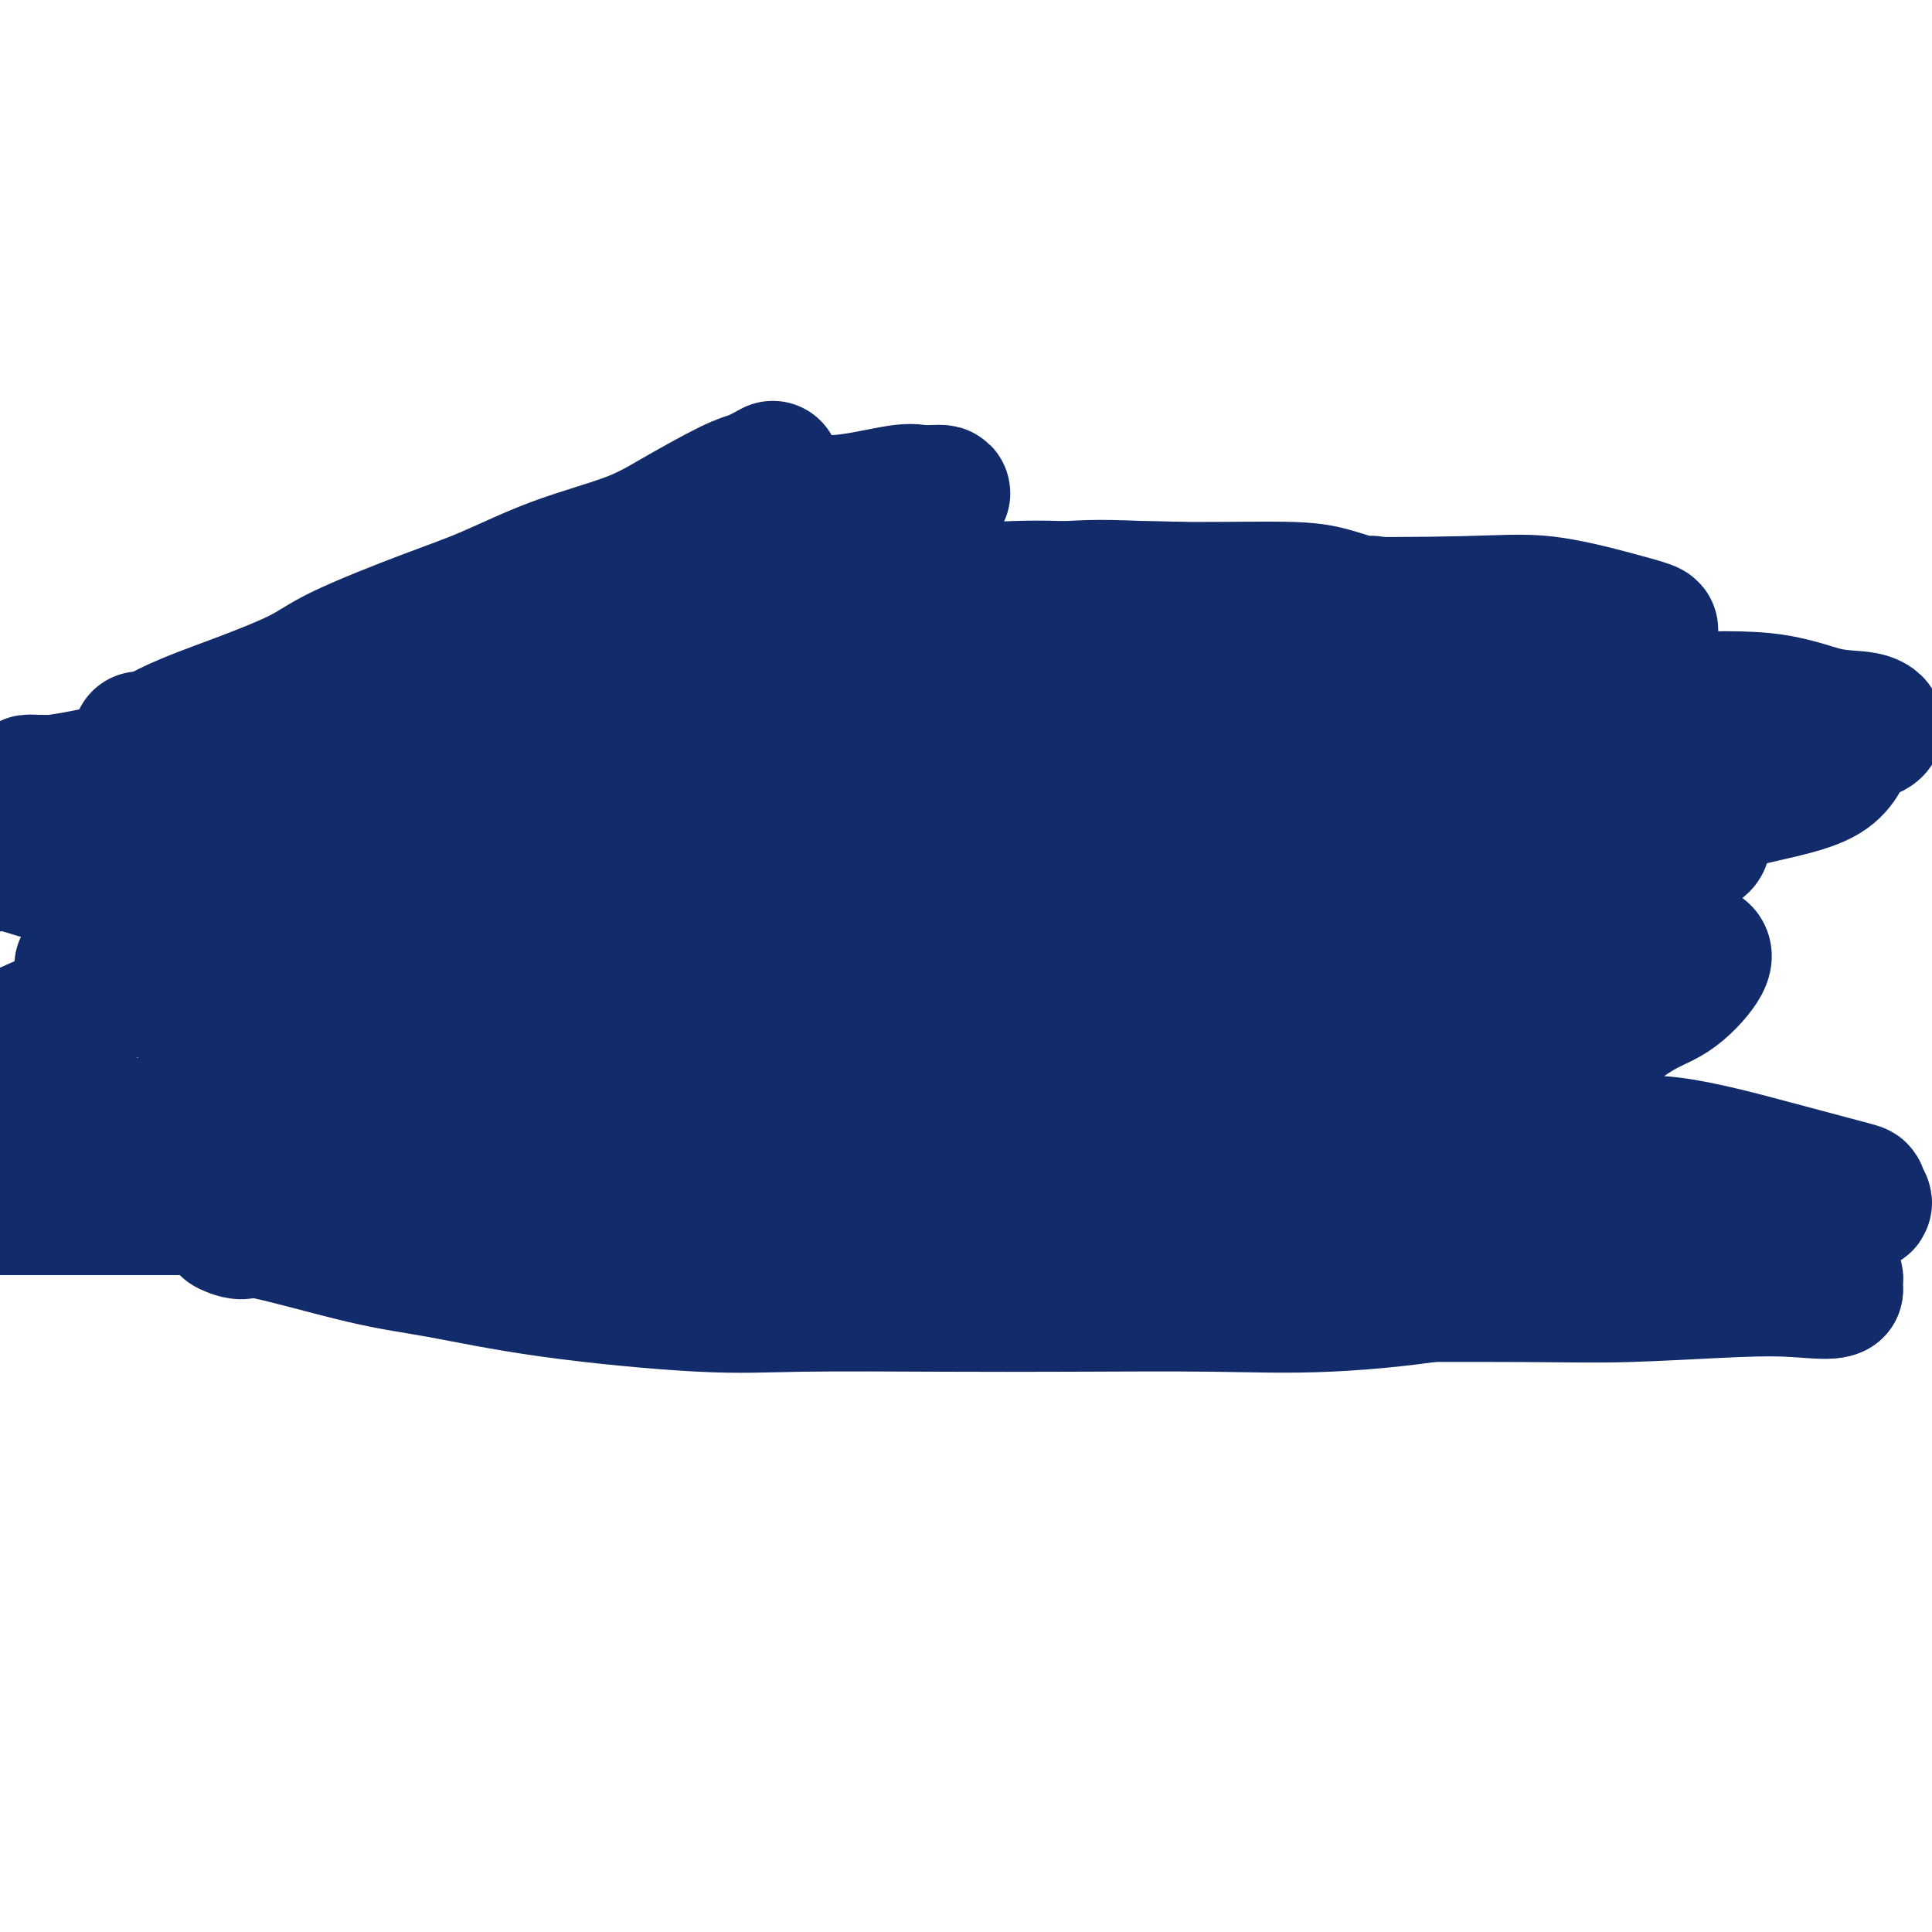 <svg viewBox='0 0 400 400' version='1.1' xmlns='http://www.w3.org/2000/svg' xmlns:xlink='http://www.w3.org/1999/xlink'><g fill='none' stroke='#122B6A' stroke-width='6' stroke-linecap='round' stroke-linejoin='round'><path d='M130,184c-0.788,-0.846 -1.576,-1.691 -2,-2c-0.424,-0.309 -0.482,-0.081 -1,0c-0.518,0.081 -1.494,0.014 -2,0c-0.506,-0.014 -0.543,0.025 -1,0c-0.457,-0.025 -1.334,-0.114 -2,0c-0.666,0.114 -1.119,0.429 -2,0c-0.881,-0.429 -2.189,-1.603 -3,-2c-0.811,-0.397 -1.124,-0.015 -2,0c-0.876,0.015 -2.313,-0.335 -3,-1c-0.687,-0.665 -0.623,-1.644 -1,-2c-0.377,-0.356 -1.195,-0.087 -2,0c-0.805,0.087 -1.596,-0.006 -2,0c-0.404,0.006 -0.422,0.111 -1,0c-0.578,-0.111 -1.716,-0.438 -2,0c-0.284,0.438 0.285,1.641 0,2c-0.285,0.359 -1.423,-0.128 -2,0c-0.577,0.128 -0.593,0.869 -1,1c-0.407,0.131 -1.204,-0.349 -2,0c-0.796,0.349 -1.591,1.528 -2,2c-0.409,0.472 -0.433,0.236 -1,0c-0.567,-0.236 -1.676,-0.471 -2,0c-0.324,0.471 0.137,1.648 0,2c-0.137,0.352 -0.872,-0.122 -1,0c-0.128,0.122 0.350,0.841 0,1c-0.350,0.159 -1.529,-0.240 -2,0c-0.471,0.240 -0.236,1.120 0,2'/><path d='M91,187c-2.740,1.434 -2.090,0.021 -2,0c0.090,-0.021 -0.380,1.352 -1,2c-0.620,0.648 -1.390,0.571 -2,1c-0.610,0.429 -1.060,1.362 -2,2c-0.940,0.638 -2.369,0.979 -3,1c-0.631,0.021 -0.465,-0.277 -1,0c-0.535,0.277 -1.773,1.131 -2,2c-0.227,0.869 0.555,1.755 0,2c-0.555,0.245 -2.448,-0.151 -3,0c-0.552,0.151 0.237,0.849 0,1c-0.237,0.151 -1.500,-0.245 -2,0c-0.500,0.245 -0.238,1.130 0,2c0.238,0.870 0.453,1.724 0,2c-0.453,0.276 -1.572,-0.026 -2,0c-0.428,0.026 -0.165,0.379 0,1c0.165,0.621 0.233,1.511 0,2c-0.233,0.489 -0.766,0.576 -1,1c-0.234,0.424 -0.167,1.183 0,2c0.167,0.817 0.435,1.690 0,2c-0.435,0.310 -1.573,0.055 -2,1c-0.427,0.945 -0.144,3.089 0,4c0.144,0.911 0.147,0.590 0,1c-0.147,0.410 -0.446,1.553 0,3c0.446,1.447 1.637,3.199 2,4c0.363,0.801 -0.101,0.651 0,1c0.101,0.349 0.767,1.197 1,2c0.233,0.803 0.032,1.562 0,2c-0.032,0.438 0.104,0.554 0,1c-0.104,0.446 -0.449,1.220 0,2c0.449,0.780 1.692,1.564 2,2c0.308,0.436 -0.318,0.524 0,1c0.318,0.476 1.581,1.341 2,2c0.419,0.659 -0.008,1.113 0,1c0.008,-0.113 0.449,-0.792 1,0c0.551,0.792 1.212,3.056 2,4c0.788,0.944 1.702,0.568 2,1c0.298,0.432 -0.020,1.671 0,2c0.020,0.329 0.376,-0.252 1,0c0.624,0.252 1.514,1.337 2,2c0.486,0.663 0.567,0.904 1,1c0.433,0.096 1.216,0.048 2,0'/><path d='M86,247c1.345,0.917 1.707,1.710 2,2c0.293,0.290 0.516,0.078 1,0c0.484,-0.078 1.228,-0.021 2,0c0.772,0.021 1.572,0.006 2,0c0.428,-0.006 0.484,-0.001 1,0c0.516,0.001 1.493,0.000 2,0c0.507,-0.000 0.546,-0.000 1,0c0.454,0.000 1.323,0.000 2,0c0.677,-0.000 1.160,0.000 2,0c0.840,-0.000 2.036,-0.000 3,0c0.964,0.000 1.697,0.000 2,0c0.303,-0.000 0.178,-0.001 1,0c0.822,0.001 2.592,0.002 4,0c1.408,-0.002 2.454,-0.008 3,0c0.546,0.008 0.591,0.030 1,0c0.409,-0.030 1.183,-0.112 2,0c0.817,0.112 1.678,0.418 2,0c0.322,-0.418 0.105,-1.560 0,-2c-0.105,-0.440 -0.097,-0.179 1,0c1.097,0.179 3.282,0.274 4,0c0.718,-0.274 -0.030,-0.918 0,-1c0.030,-0.082 0.839,0.397 1,0c0.161,-0.397 -0.327,-1.670 0,-2c0.327,-0.330 1.468,0.281 2,0c0.532,-0.281 0.453,-1.456 1,-2c0.547,-0.544 1.720,-0.457 2,-1c0.280,-0.543 -0.331,-1.716 0,-2c0.331,-0.284 1.605,0.321 2,0c0.395,-0.321 -0.090,-1.567 0,-2c0.090,-0.433 0.756,-0.054 1,0c0.244,0.054 0.066,-0.216 0,-1c-0.066,-0.784 -0.019,-2.081 0,-3c0.019,-0.919 0.009,-1.459 0,-2'/><path d='M133,231c1.846,-2.776 1.961,-1.716 2,-2c0.039,-0.284 0.003,-1.911 0,-3c-0.003,-1.089 0.027,-1.638 0,-2c-0.027,-0.362 -0.112,-0.535 0,-1c0.112,-0.465 0.422,-1.221 0,-2c-0.422,-0.779 -1.577,-1.580 -2,-2c-0.423,-0.420 -0.113,-0.457 0,-1c0.113,-0.543 0.030,-1.590 0,-2c-0.030,-0.410 -0.008,-0.183 0,-1c0.008,-0.817 0.002,-2.677 0,-4c-0.002,-1.323 0.000,-2.108 0,-3c-0.000,-0.892 -0.002,-1.889 0,-3c0.002,-1.111 0.009,-2.335 0,-3c-0.009,-0.665 -0.033,-0.771 0,-2c0.033,-1.229 0.121,-3.581 0,-5c-0.121,-1.419 -0.453,-1.904 0,-2c0.453,-0.096 1.692,0.196 2,0c0.308,-0.196 -0.316,-0.881 0,-1c0.316,-0.119 1.570,0.329 2,0c0.430,-0.329 0.035,-1.433 0,-2c-0.035,-0.567 0.290,-0.595 0,-1c-0.290,-0.405 -1.193,-1.186 -2,-2c-0.807,-0.814 -1.516,-1.661 -2,-2c-0.484,-0.339 -0.742,-0.169 -1,0'/><path d='M132,185c-1.109,-0.983 -1.380,-0.940 -2,-1c-0.620,-0.060 -1.589,-0.222 -2,0c-0.411,0.222 -0.265,0.829 -1,0c-0.735,-0.829 -2.353,-3.094 -3,-4c-0.647,-0.906 -0.324,-0.453 0,0'/><path d='M101,215c0.000,-0.622 0.000,-1.244 0,-2c0.000,-0.756 0.000,-1.644 0,-2c-0.000,-0.356 0.000,-0.178 0,0'/><path d='M101,211c4.705,-4.370 9.410,-8.740 11,-11c1.590,-2.260 0.065,-2.410 0,-3c-0.065,-0.590 1.332,-1.620 2,-2c0.668,-0.380 0.608,-0.110 1,0c0.392,0.110 1.234,0.058 2,0c0.766,-0.058 1.454,-0.123 2,0c0.546,0.123 0.951,0.435 1,0c0.049,-0.435 -0.256,-1.617 0,-2c0.256,-0.383 1.073,0.033 2,0c0.927,-0.033 1.963,-0.517 3,-1'/><path d='M125,192c2.155,-0.345 2.042,0.292 2,0c-0.042,-0.292 -0.012,-1.512 0,-2c0.012,-0.488 0.006,-0.244 0,0'/><path d='M101,215c0.252,-0.004 0.504,-0.008 1,0c0.496,0.008 1.236,0.029 2,0c0.764,-0.029 1.552,-0.107 2,0c0.448,0.107 0.557,0.400 1,1c0.443,0.600 1.219,1.508 2,2c0.781,0.492 1.567,0.568 2,1c0.433,0.432 0.514,1.219 1,2c0.486,0.781 1.377,1.557 2,2c0.623,0.443 0.978,0.555 1,1c0.022,0.445 -0.290,1.223 0,2c0.290,0.777 1.182,1.553 2,2c0.818,0.447 1.564,0.566 2,1c0.436,0.434 0.563,1.182 1,2c0.437,0.818 1.183,1.707 2,2c0.817,0.293 1.706,-0.009 2,0c0.294,0.009 -0.008,0.328 0,1c0.008,0.672 0.325,1.697 1,2c0.675,0.303 1.707,-0.115 2,0c0.293,0.115 -0.152,0.762 0,1c0.152,0.238 0.901,0.068 1,0c0.099,-0.068 -0.450,-0.034 -1,0'/><path d='M127,237c3.095,3.143 0.833,0.500 0,-1c-0.833,-1.500 -0.238,-1.857 0,-2c0.238,-0.143 0.119,-0.071 0,0'/><path d='M102,208c0.845,0.778 1.691,1.555 2,2c0.309,0.445 0.083,0.557 0,1c-0.083,0.443 -0.022,1.217 0,2c0.022,0.783 0.006,1.574 0,2c-0.006,0.426 -0.002,0.488 0,1c0.002,0.512 0.000,1.473 0,2c-0.000,0.527 -0.000,0.620 0,1c0.000,0.380 0.000,1.046 0,2c-0.000,0.954 -0.002,2.196 0,3c0.002,0.804 0.006,1.170 0,2c-0.006,0.830 -0.021,2.124 0,3c0.021,0.876 0.078,1.335 0,2c-0.078,0.665 -0.291,1.536 0,2c0.291,0.464 1.088,0.522 0,1c-1.088,0.478 -4.059,1.376 -5,2c-0.941,0.624 0.147,0.975 0,1c-0.147,0.025 -1.529,-0.276 -2,0c-0.471,0.276 -0.029,1.130 0,2c0.029,0.870 -0.354,1.756 -1,2c-0.646,0.244 -1.554,-0.152 -2,0c-0.446,0.152 -0.431,0.854 -1,1c-0.569,0.146 -1.724,-0.262 -2,0c-0.276,0.262 0.327,1.195 0,2c-0.327,0.805 -1.582,1.484 -2,2c-0.418,0.516 0.003,0.870 0,1c-0.003,0.130 -0.429,0.037 -1,0c-0.571,-0.037 -1.285,-0.019 -2,0'/><path d='M86,247c-3.238,2.060 -2.333,0.208 -2,-1c0.333,-1.208 0.095,-1.774 0,-2c-0.095,-0.226 -0.048,-0.113 0,0'/><path d='M99,213c-1.325,-0.225 -2.650,-0.451 -3,0c-0.350,0.451 0.276,1.578 0,2c-0.276,0.422 -1.455,0.137 -2,0c-0.545,-0.137 -0.458,-0.128 -1,0c-0.542,0.128 -1.715,0.374 -2,1c-0.285,0.626 0.318,1.632 0,2c-0.318,0.368 -1.556,0.099 -2,0c-0.444,-0.099 -0.093,-0.026 -1,0c-0.907,0.026 -3.072,0.007 -4,0c-0.928,-0.007 -0.620,-0.002 -1,0c-0.380,0.002 -1.449,0.001 -2,0c-0.551,-0.001 -0.584,-0.000 -1,0c-0.416,0.000 -1.215,0.000 -2,0c-0.785,-0.000 -1.556,-0.000 -2,0c-0.444,0.000 -0.562,0.000 -1,0c-0.438,-0.000 -1.195,-0.000 -2,0c-0.805,0.000 -1.659,0.000 -2,0c-0.341,-0.000 -0.171,-0.000 0,0'/><path d='M102,223c-0.201,-0.634 -0.401,-1.268 -1,-2c-0.599,-0.732 -1.595,-1.561 -2,-2c-0.405,-0.439 -0.218,-0.486 0,-1c0.218,-0.514 0.466,-1.495 0,-2c-0.466,-0.505 -1.648,-0.536 -2,-1c-0.352,-0.464 0.126,-1.363 0,-2c-0.126,-0.637 -0.855,-1.012 -1,-2c-0.145,-0.988 0.293,-2.590 0,-3c-0.293,-0.410 -1.318,0.371 -2,0c-0.682,-0.371 -1.020,-1.895 -1,-3c0.020,-1.105 0.398,-1.792 0,-2c-0.398,-0.208 -1.571,0.062 -2,0c-0.429,-0.062 -0.113,-0.455 0,-1c0.113,-0.545 0.023,-1.240 0,-2c-0.023,-0.760 0.022,-1.583 0,-2c-0.022,-0.417 -0.111,-0.427 0,-1c0.111,-0.573 0.421,-1.710 0,-2c-0.421,-0.290 -1.575,0.268 -2,0c-0.425,-0.268 -0.121,-1.362 0,-2c0.121,-0.638 0.061,-0.819 0,-1'/><path d='M89,192c-1.526,-4.675 1.158,-0.861 2,0c0.842,0.861 -0.158,-1.230 0,-2c0.158,-0.770 1.474,-0.220 2,0c0.526,0.220 0.263,0.110 0,0'/><path d='M269,182c-0.771,0.000 -1.543,0.000 -2,0c-0.457,-0.000 -0.600,-0.000 -1,0c-0.400,0.000 -1.055,0.000 -2,0c-0.945,-0.000 -2.178,-0.000 -3,0c-0.822,0.000 -1.232,0.001 -2,0c-0.768,-0.001 -1.893,-0.002 -3,0c-1.107,0.002 -2.197,0.008 -3,0c-0.803,-0.008 -1.318,-0.030 -2,0c-0.682,0.030 -1.532,0.112 -2,0c-0.468,-0.112 -0.554,-0.418 -1,0c-0.446,0.418 -1.252,1.560 -2,2c-0.748,0.440 -1.438,0.177 -2,0c-0.562,-0.177 -0.996,-0.267 -1,0c-0.004,0.267 0.421,0.891 0,1c-0.421,0.109 -1.689,-0.298 -2,0c-0.311,0.298 0.335,1.301 0,2c-0.335,0.699 -1.651,1.092 -3,2c-1.349,0.908 -2.732,2.329 -3,3c-0.268,0.671 0.579,0.592 0,1c-0.579,0.408 -2.584,1.304 -4,2c-1.416,0.696 -2.243,1.194 -3,2c-0.757,0.806 -1.443,1.920 -2,3c-0.557,1.080 -0.987,2.124 -1,3c-0.013,0.876 0.389,1.582 0,2c-0.389,0.418 -1.568,0.546 -2,1c-0.432,0.454 -0.116,1.232 0,2c0.116,0.768 0.031,1.525 0,2c-0.031,0.475 -0.008,0.666 0,1c0.008,0.334 0.002,0.810 0,2c-0.002,1.190 -0.001,3.095 0,5'/><path d='M223,218c-0.004,2.932 1.485,1.262 2,1c0.515,-0.262 0.055,0.885 0,2c-0.055,1.115 0.296,2.199 1,3c0.704,0.801 1.760,1.318 2,2c0.240,0.682 -0.336,1.530 0,2c0.336,0.470 1.586,0.564 2,1c0.414,0.436 -0.006,1.215 0,2c0.006,0.785 0.438,1.575 1,2c0.562,0.425 1.254,0.485 2,1c0.746,0.515 1.547,1.485 2,2c0.453,0.515 0.560,0.575 1,1c0.440,0.425 1.214,1.214 2,2c0.786,0.786 1.584,1.567 2,2c0.416,0.433 0.452,0.517 1,1c0.548,0.483 1.609,1.363 2,2c0.391,0.637 0.110,1.030 1,2c0.890,0.970 2.949,2.517 4,3c1.051,0.483 1.092,-0.097 1,0c-0.092,0.097 -0.318,0.871 0,1c0.318,0.129 1.181,-0.386 2,0c0.819,0.386 1.593,1.672 2,2c0.407,0.328 0.445,-0.303 1,0c0.555,0.303 1.625,1.539 2,2c0.375,0.461 0.053,0.148 1,0c0.947,-0.148 3.162,-0.131 4,0c0.838,0.131 0.297,0.375 1,1c0.703,0.625 2.649,1.632 4,2c1.351,0.368 2.107,0.099 3,0c0.893,-0.099 1.922,-0.026 3,0c1.078,0.026 2.205,0.007 3,0c0.795,-0.007 1.256,-0.002 2,0c0.744,0.002 1.770,0.001 3,0c1.230,-0.001 2.665,-0.001 4,0c1.335,0.001 2.569,0.002 3,0c0.431,-0.002 0.059,-0.008 1,0c0.941,0.008 3.197,0.032 4,0c0.803,-0.032 0.154,-0.118 1,0c0.846,0.118 3.187,0.440 4,0c0.813,-0.440 0.098,-1.643 0,-2c-0.098,-0.357 0.422,0.130 1,0c0.578,-0.130 1.212,-0.879 2,-1c0.788,-0.121 1.728,0.385 2,0c0.272,-0.385 -0.123,-1.660 0,-2c0.123,-0.340 0.764,0.255 1,0c0.236,-0.255 0.067,-1.358 0,-2c-0.067,-0.642 -0.034,-0.821 0,-1'/><path d='M303,249c0.807,-1.654 -0.176,-1.788 0,-2c0.176,-0.212 1.511,-0.502 2,-1c0.489,-0.498 0.131,-1.204 0,-2c-0.131,-0.796 -0.035,-1.683 0,-2c0.035,-0.317 0.009,-0.066 0,-1c-0.009,-0.934 -0.003,-3.055 0,-4c0.003,-0.945 0.001,-0.714 0,-1c-0.001,-0.286 -0.000,-1.089 0,-2c0.000,-0.911 0.000,-1.929 0,-3c-0.000,-1.071 0.000,-2.197 0,-3c-0.000,-0.803 -0.001,-1.285 0,-2c0.001,-0.715 0.002,-1.663 0,-2c-0.002,-0.337 -0.008,-0.065 0,-1c0.008,-0.935 0.030,-3.079 0,-4c-0.030,-0.921 -0.114,-0.621 0,-1c0.114,-0.379 0.424,-1.438 0,-2c-0.424,-0.562 -1.581,-0.627 -2,-1c-0.419,-0.373 -0.098,-1.054 0,-2c0.098,-0.946 -0.027,-2.155 0,-3c0.027,-0.845 0.205,-1.325 0,-2c-0.205,-0.675 -0.795,-1.546 -1,-2c-0.205,-0.454 -0.027,-0.493 0,-1c0.027,-0.507 -0.098,-1.483 0,-2c0.098,-0.517 0.420,-0.575 0,-1c-0.420,-0.425 -1.583,-1.217 -2,-2c-0.417,-0.783 -0.088,-1.557 0,-2c0.088,-0.443 -0.066,-0.557 0,-1c0.066,-0.443 0.352,-1.217 0,-2c-0.352,-0.783 -1.341,-1.574 -2,-2c-0.659,-0.426 -0.988,-0.485 -1,-1c-0.012,-0.515 0.292,-1.485 0,-2c-0.292,-0.515 -1.182,-0.574 -2,-1c-0.818,-0.426 -1.566,-1.217 -2,-2c-0.434,-0.783 -0.554,-1.557 -1,-2c-0.446,-0.443 -1.218,-0.555 -2,-1c-0.782,-0.445 -1.574,-1.222 -2,-2c-0.426,-0.778 -0.485,-1.558 -1,-2c-0.515,-0.442 -1.487,-0.547 -2,-1c-0.513,-0.453 -0.567,-1.253 -1,-2c-0.433,-0.747 -1.246,-1.440 -2,-2c-0.754,-0.560 -1.448,-0.987 -2,-1c-0.552,-0.013 -0.962,0.388 -1,0c-0.038,-0.388 0.298,-1.566 0,-2c-0.298,-0.434 -1.228,-0.124 -2,0c-0.772,0.124 -1.386,0.062 -2,0'/><path d='M275,172c-3.518,-2.782 -1.312,-0.738 -1,0c0.312,0.738 -1.271,0.169 -2,0c-0.729,-0.169 -0.605,0.064 -1,0c-0.395,-0.064 -1.309,-0.423 -2,0c-0.691,0.423 -1.157,1.628 -2,2c-0.843,0.372 -2.061,-0.089 -3,0c-0.939,0.089 -1.598,0.728 -2,1c-0.402,0.272 -0.546,0.176 -1,0c-0.454,-0.176 -1.218,-0.433 -2,0c-0.782,0.433 -1.581,1.556 -2,2c-0.419,0.444 -0.456,0.208 -1,0c-0.544,-0.208 -1.594,-0.387 -2,0c-0.406,0.387 -0.170,1.341 0,2c0.170,0.659 0.272,1.021 0,1c-0.272,-0.021 -0.918,-0.427 -1,0c-0.082,0.427 0.398,1.687 0,2c-0.398,0.313 -1.676,-0.322 -2,0c-0.324,0.322 0.305,1.602 0,2c-0.305,0.398 -1.544,-0.085 -2,0c-0.456,0.085 -0.130,0.739 0,1c0.130,0.261 0.065,0.131 0,0'/><path d='M264,208c1.072,-0.208 2.143,-0.417 2,0c-0.143,0.417 -1.501,1.458 -2,2c-0.499,0.542 -0.140,0.584 0,1c0.140,0.416 0.062,1.207 0,2c-0.062,0.793 -0.107,1.588 0,2c0.107,0.412 0.368,0.442 0,1c-0.368,0.558 -1.365,1.645 -2,2c-0.635,0.355 -0.910,-0.022 -1,0c-0.090,0.022 0.004,0.442 0,1c-0.004,0.558 -0.106,1.253 0,2c0.106,0.747 0.420,1.547 0,2c-0.420,0.453 -1.575,0.558 -2,1c-0.425,0.442 -0.122,1.222 0,2c0.122,0.778 0.061,1.555 0,2c-0.061,0.445 -0.123,0.558 0,1c0.123,0.442 0.433,1.214 0,2c-0.433,0.786 -1.607,1.588 -2,2c-0.393,0.412 -0.006,0.435 0,1c0.006,0.565 -0.370,1.674 -1,2c-0.630,0.326 -1.513,-0.129 -2,0c-0.487,0.129 -0.577,0.844 -1,1c-0.423,0.156 -1.178,-0.246 -2,0c-0.822,0.246 -1.709,1.141 -2,2c-0.291,0.859 0.015,1.684 0,2c-0.015,0.316 -0.350,0.124 -1,0c-0.650,-0.124 -1.614,-0.178 -2,0c-0.386,0.178 -0.193,0.589 0,1'/><path d='M246,242c-1.619,1.852 0.834,0.981 2,0c1.166,-0.981 1.045,-2.072 1,-3c-0.045,-0.928 -0.013,-1.694 0,-2c0.013,-0.306 0.006,-0.153 0,0'/><path d='M264,210c0.738,-0.067 1.476,-0.135 2,0c0.524,0.135 0.833,0.472 1,1c0.167,0.528 0.193,1.247 0,2c-0.193,0.753 -0.606,1.540 0,2c0.606,0.460 2.229,0.595 2,1c-0.229,0.405 -2.310,1.081 -2,2c0.310,0.919 3.011,2.079 4,3c0.989,0.921 0.264,1.601 0,2c-0.264,0.399 -0.069,0.517 0,1c0.069,0.483 0.012,1.332 0,2c-0.012,0.668 0.020,1.155 0,2c-0.020,0.845 -0.092,2.046 0,3c0.092,0.954 0.349,1.660 1,2c0.651,0.340 1.697,0.314 2,1c0.303,0.686 -0.136,2.084 0,3c0.136,0.916 0.845,1.349 1,2c0.155,0.651 -0.246,1.521 0,2c0.246,0.479 1.140,0.566 2,1c0.860,0.434 1.686,1.215 2,2c0.314,0.785 0.116,1.575 0,2c-0.116,0.425 -0.148,0.486 0,1c0.148,0.514 0.478,1.482 1,2c0.522,0.518 1.238,0.587 2,1c0.762,0.413 1.571,1.169 2,2c0.429,0.831 0.480,1.736 1,2c0.520,0.264 1.511,-0.115 2,0c0.489,0.115 0.478,0.723 1,1c0.522,0.277 1.578,0.222 2,0c0.422,-0.222 0.211,-0.611 0,-1'/><path d='M290,254c2.434,1.675 1.020,-0.638 0,-2c-1.020,-1.362 -1.647,-1.774 -2,-2c-0.353,-0.226 -0.432,-0.268 -1,-1c-0.568,-0.732 -1.627,-2.155 -2,-3c-0.373,-0.845 -0.062,-1.112 -1,-2c-0.938,-0.888 -3.125,-2.397 -4,-3c-0.875,-0.603 -0.437,-0.302 0,0'/><path d='M272,206c0.715,0.637 1.429,1.275 2,2c0.571,0.725 0.997,1.539 1,2c0.003,0.461 -0.417,0.571 0,1c0.417,0.429 1.672,1.178 2,2c0.328,0.822 -0.271,1.718 0,2c0.271,0.282 1.414,-0.051 2,0c0.586,0.051 0.617,0.485 1,1c0.383,0.515 1.118,1.112 2,2c0.882,0.888 1.913,2.066 3,3c1.087,0.934 2.232,1.623 3,2c0.768,0.377 1.161,0.441 2,1c0.839,0.559 2.125,1.614 3,2c0.875,0.386 1.338,0.103 2,0c0.662,-0.103 1.524,-0.026 2,0c0.476,0.026 0.566,-0.001 1,0c0.434,0.001 1.213,0.029 2,0c0.787,-0.029 1.583,-0.114 2,0c0.417,0.114 0.455,0.428 1,0c0.545,-0.428 1.597,-1.597 2,-2c0.403,-0.403 0.158,-0.039 0,-1c-0.158,-0.961 -0.229,-3.246 0,-4c0.229,-0.754 0.758,0.022 1,0c0.242,-0.022 0.197,-0.843 0,-1c-0.197,-0.157 -0.548,0.350 -1,0c-0.452,-0.350 -1.006,-1.556 -2,-2c-0.994,-0.444 -2.427,-0.127 -3,0c-0.573,0.127 -0.287,0.063 0,0'/><path d='M269,206c0.859,0.074 1.717,0.148 2,0c0.283,-0.148 -0.011,-0.519 0,-1c0.011,-0.481 0.327,-1.072 1,-2c0.673,-0.928 1.705,-2.193 2,-3c0.295,-0.807 -0.145,-1.154 0,-2c0.145,-0.846 0.876,-2.189 1,-3c0.124,-0.811 -0.359,-1.089 0,-2c0.359,-0.911 1.561,-2.454 2,-3c0.439,-0.546 0.116,-0.094 0,-1c-0.116,-0.906 -0.023,-3.170 0,-4c0.023,-0.830 -0.022,-0.228 0,-1c0.022,-0.772 0.111,-2.920 0,-4c-0.111,-1.080 -0.422,-1.093 0,-1c0.422,0.093 1.577,0.293 2,0c0.423,-0.293 0.114,-1.079 0,-2c-0.114,-0.921 -0.033,-1.977 0,-2c0.033,-0.023 0.016,0.989 0,2'/><path d='M279,177c0.333,-2.911 -1.333,1.311 -2,3c-0.667,1.689 -0.333,0.844 0,0'/><path d='M266,205c-0.714,-0.038 -1.428,-0.076 -2,0c-0.572,0.076 -1.003,0.268 -2,0c-0.997,-0.268 -2.561,-0.994 -3,-2c-0.439,-1.006 0.248,-2.291 0,-3c-0.248,-0.709 -1.431,-0.840 -2,-2c-0.569,-1.160 -0.523,-3.348 -1,-5c-0.477,-1.652 -1.475,-2.769 -2,-3c-0.525,-0.231 -0.577,0.422 -1,0c-0.423,-0.422 -1.219,-1.920 -2,-3c-0.781,-1.080 -1.549,-1.742 -2,-2c-0.451,-0.258 -0.585,-0.110 -1,0c-0.415,0.110 -1.112,0.184 -2,0c-0.888,-0.184 -1.968,-0.624 -2,0c-0.032,0.624 0.984,2.312 2,4'/><path d='M246,189c-0.911,0.844 -1.689,0.956 -2,1c-0.311,0.044 -0.156,0.022 0,0'/><path d='M267,213c0.074,-0.837 0.147,-1.674 0,-2c-0.147,-0.326 -0.516,-0.140 -1,0c-0.484,0.140 -1.083,0.234 -2,0c-0.917,-0.234 -2.150,-0.795 -3,-1c-0.850,-0.205 -1.315,-0.055 -2,0c-0.685,0.055 -1.589,0.015 -2,0c-0.411,-0.015 -0.331,-0.004 -1,0c-0.669,0.004 -2.089,0.001 -3,0c-0.911,-0.001 -1.314,-0.001 -2,0c-0.686,0.001 -1.655,0.004 -2,0c-0.345,-0.004 -0.066,-0.015 -1,0c-0.934,0.015 -3.081,0.054 -4,0c-0.919,-0.054 -0.609,-0.203 -1,0c-0.391,0.203 -1.484,0.759 -2,1c-0.516,0.241 -0.454,0.168 -1,0c-0.546,-0.168 -1.700,-0.430 -2,0c-0.300,0.430 0.254,1.551 0,2c-0.254,0.449 -1.316,0.224 -2,0c-0.684,-0.224 -0.992,-0.449 -1,0c-0.008,0.449 0.282,1.571 0,2c-0.282,0.429 -1.138,0.167 -2,0c-0.862,-0.167 -1.732,-0.237 -2,0c-0.268,0.237 0.066,0.782 0,1c-0.066,0.218 -0.533,0.109 -1,0'/><path d='M230,216c-2.514,0.957 -1.797,0.349 -2,0c-0.203,-0.349 -1.324,-0.440 -2,-1c-0.676,-0.560 -0.907,-1.589 -1,-2c-0.093,-0.411 -0.046,-0.206 0,0'/><path d='M132,184c1.811,-0.695 3.622,-1.389 5,-2c1.378,-0.611 2.322,-1.138 3,-2c0.678,-0.862 1.089,-2.058 2,-3c0.911,-0.942 2.320,-1.630 3,-2c0.680,-0.370 0.629,-0.423 1,-1c0.371,-0.577 1.163,-1.679 2,-2c0.837,-0.321 1.719,0.140 2,0c0.281,-0.140 -0.040,-0.881 0,-1c0.040,-0.119 0.440,0.384 1,0c0.560,-0.384 1.280,-1.656 2,-2c0.720,-0.344 1.439,0.240 2,0c0.561,-0.240 0.963,-1.302 1,-2c0.037,-0.698 -0.291,-1.031 0,-1c0.291,0.031 1.201,0.425 2,0c0.799,-0.425 1.488,-1.669 2,-2c0.512,-0.331 0.849,0.252 1,0c0.151,-0.252 0.118,-1.337 0,-2c-0.118,-0.663 -0.319,-0.904 0,-1c0.319,-0.096 1.160,-0.048 2,0'/><path d='M163,161c4.931,-3.558 1.758,-0.953 1,0c-0.758,0.953 0.900,0.255 2,0c1.100,-0.255 1.642,-0.068 2,0c0.358,0.068 0.532,0.018 1,0c0.468,-0.018 1.231,-0.005 2,0c0.769,0.005 1.545,0.001 2,0c0.455,-0.001 0.591,-0.000 1,0c0.409,0.000 1.091,0.000 2,0c0.909,-0.000 2.043,-0.000 3,0c0.957,0.000 1.735,0.000 2,0c0.265,-0.000 0.016,-0.000 1,0c0.984,0.000 3.200,0.000 4,0c0.800,-0.000 0.185,-0.000 1,0c0.815,0.000 3.061,0.000 4,0c0.939,-0.000 0.570,-0.000 1,0c0.430,0.000 1.658,0.000 3,0c1.342,-0.000 2.797,-0.000 4,0c1.203,0.000 2.153,0.000 3,0c0.847,-0.000 1.592,-0.000 2,0c0.408,0.000 0.480,0.000 1,0c0.520,-0.000 1.486,-0.000 2,0c0.514,0.000 0.574,0.000 1,0c0.426,-0.000 1.217,-0.000 2,0c0.783,0.000 1.557,0.000 2,0c0.443,-0.000 0.555,-0.001 1,0c0.445,0.001 1.222,0.004 2,0c0.778,-0.004 1.556,-0.015 2,0c0.444,0.015 0.556,0.057 1,0c0.444,-0.057 1.222,-0.211 2,0c0.778,0.211 1.556,0.788 2,1c0.444,0.212 0.556,0.061 1,0c0.444,-0.061 1.222,-0.030 2,0'/><path d='M225,162c9.718,0.638 3.014,1.732 1,2c-2.014,0.268 0.664,-0.290 2,0c1.336,0.290 1.330,1.427 2,2c0.670,0.573 2.015,0.583 3,1c0.985,0.417 1.608,1.243 2,2c0.392,0.757 0.552,1.445 1,2c0.448,0.555 1.185,0.978 2,1c0.815,0.022 1.709,-0.355 2,0c0.291,0.355 -0.019,1.442 0,2c0.019,0.558 0.368,0.586 1,1c0.632,0.414 1.549,1.214 2,2c0.451,0.786 0.437,1.557 1,2c0.563,0.443 1.704,0.557 2,1c0.296,0.443 -0.252,1.213 0,2c0.252,0.787 1.305,1.590 2,2c0.695,0.410 1.033,0.425 1,1c-0.033,0.575 -0.437,1.709 0,2c0.437,0.291 1.714,-0.262 2,0c0.286,0.262 -0.418,1.338 0,2c0.418,0.662 1.959,0.909 2,1c0.041,0.091 -1.417,0.026 -2,0c-0.583,-0.026 -0.292,-0.013 0,0'/><path d='M163,161c-0.750,0.000 -1.500,0.000 -2,0c-0.500,0.000 -0.750,0.000 -1,0'/><path d='M160,161c-0.824,-0.021 -1.385,-0.073 -2,0c-0.615,0.073 -1.283,0.271 -2,0c-0.717,-0.271 -1.482,-1.010 -3,-2c-1.518,-0.990 -3.787,-2.232 -5,-3c-1.213,-0.768 -1.368,-1.064 -2,-2c-0.632,-0.936 -1.741,-2.512 -3,-3c-1.259,-0.488 -2.669,0.112 -3,0c-0.331,-0.112 0.419,-0.937 0,-2c-0.419,-1.063 -2.005,-2.364 -3,-3c-0.995,-0.636 -1.399,-0.607 -2,-1c-0.601,-0.393 -1.399,-1.209 -2,-2c-0.601,-0.791 -1.005,-1.557 -1,-2c0.005,-0.443 0.418,-0.562 0,-1c-0.418,-0.438 -1.667,-1.195 -2,-2c-0.333,-0.805 0.251,-1.659 0,-2c-0.251,-0.341 -1.337,-0.169 -2,-1c-0.663,-0.831 -0.904,-2.666 -1,-2c-0.096,0.666 -0.048,3.833 0,7'/><path d='M127,140c-0.155,1.301 -0.041,2.053 0,3c0.041,0.947 0.011,2.089 0,3c-0.011,0.911 -0.003,1.591 0,2c0.003,0.409 0.001,0.546 0,1c-0.001,0.454 -0.000,1.225 0,2c0.000,0.775 0.000,1.555 0,2c-0.000,0.445 -0.000,0.557 0,1c0.000,0.443 0.000,1.217 0,2c-0.000,0.783 -0.000,1.574 0,2c0.000,0.426 0.000,0.485 0,1c-0.000,0.515 -0.000,1.485 0,2c0.000,0.515 0.000,0.574 0,1c-0.000,0.426 -0.000,1.220 0,2c0.000,0.780 0.000,1.547 0,2c-0.000,0.453 -0.000,0.593 0,1c0.000,0.407 0.000,1.081 0,2c-0.000,0.919 -0.000,2.083 0,3c0.000,0.917 0.000,1.585 0,2c-0.000,0.415 -0.000,0.575 0,1c0.000,0.425 0.000,1.114 0,2c-0.000,0.886 -0.000,1.967 0,2c0.000,0.033 0.000,-0.984 0,-2'/><path d='M127,177c0.000,6.167 0.000,3.083 0,0'/><path d='M125,130c0.776,0.000 1.553,0.000 2,0c0.447,-0.000 0.565,-0.001 1,0c0.435,0.001 1.187,0.002 2,0c0.813,-0.002 1.687,-0.009 2,0c0.313,0.009 0.065,0.034 1,0c0.935,-0.034 3.053,-0.125 4,0c0.947,0.125 0.723,0.467 1,0c0.277,-0.467 1.054,-1.744 2,-2c0.946,-0.256 2.063,0.508 3,0c0.937,-0.508 1.696,-2.288 3,-3c1.304,-0.712 3.152,-0.356 5,0'/><path d='M151,125c4.346,-1.166 2.210,-1.580 2,-2c-0.210,-0.420 1.504,-0.844 3,-1c1.496,-0.156 2.772,-0.042 4,0c1.228,0.042 2.409,0.013 3,0c0.591,-0.013 0.594,-0.011 1,0c0.406,0.011 1.215,0.031 2,0c0.785,-0.031 1.546,-0.113 2,0c0.454,0.113 0.600,0.423 1,0c0.400,-0.423 1.053,-1.577 2,-2c0.947,-0.423 2.189,-0.113 3,0c0.811,0.113 1.190,0.030 2,0c0.810,-0.030 2.052,-0.008 3,0c0.948,0.008 1.601,0.002 2,0c0.399,-0.002 0.543,0.000 1,0c0.457,-0.000 1.226,-0.002 2,0c0.774,0.002 1.553,0.008 2,0c0.447,-0.008 0.560,-0.030 1,0c0.440,0.030 1.205,0.114 2,0c0.795,-0.114 1.620,-0.424 2,0c0.380,0.424 0.315,1.581 1,2c0.685,0.419 2.122,0.099 3,0c0.878,-0.099 1.199,0.024 2,0c0.801,-0.024 2.084,-0.195 3,0c0.916,0.195 1.467,0.756 2,1c0.533,0.244 1.050,0.170 2,0c0.950,-0.170 2.334,-0.437 3,0c0.666,0.437 0.615,1.579 1,2c0.385,0.421 1.206,0.120 2,0c0.794,-0.120 1.560,-0.060 2,0c0.440,0.060 0.554,0.121 1,0c0.446,-0.121 1.223,-0.425 2,0c0.777,0.425 1.555,1.578 2,2c0.445,0.422 0.556,0.113 1,0c0.444,-0.113 1.222,-0.030 2,0c0.778,0.030 1.556,0.008 2,0c0.444,-0.008 0.556,-0.002 1,0c0.444,0.002 1.222,0.001 2,0'/><path d='M225,127c5.704,1.022 1.965,0.078 1,0c-0.965,-0.078 0.845,0.711 2,1c1.155,0.289 1.656,0.077 2,0c0.344,-0.077 0.530,-0.021 1,0c0.470,0.021 1.223,0.006 2,0c0.777,-0.006 1.580,-0.001 2,0c0.420,0.001 0.459,0.000 1,0c0.541,-0.000 1.583,-0.000 2,0c0.417,0.000 0.208,0.000 0,0'/></g>
<g fill='none' stroke='#122B6A' stroke-width='28' stroke-linecap='round' stroke-linejoin='round'><path d='M160,97c-1.403,0.768 -2.805,1.536 -4,2c-1.195,0.464 -2.181,0.623 -5,2c-2.819,1.377 -7.471,3.972 -11,6c-3.529,2.028 -5.934,3.490 -10,5c-4.066,1.510 -9.791,3.066 -15,5c-5.209,1.934 -9.900,4.244 -14,6c-4.100,1.756 -7.609,2.959 -13,5c-5.391,2.041 -12.665,4.920 -17,7c-4.335,2.080 -5.731,3.360 -9,5c-3.269,1.640 -8.412,3.641 -12,5c-3.588,1.359 -5.622,2.077 -8,3c-2.378,0.923 -5.099,2.050 -7,3c-1.901,0.950 -2.983,1.721 -4,2c-1.017,0.279 -1.969,0.064 -2,0c-0.031,-0.064 0.860,0.023 2,0c1.140,-0.023 2.530,-0.157 6,0c3.470,0.157 9.019,0.603 13,0c3.981,-0.603 6.393,-2.255 10,-4c3.607,-1.745 8.407,-3.582 15,-6c6.593,-2.418 14.978,-5.416 21,-8c6.022,-2.584 9.682,-4.753 16,-8c6.318,-3.247 15.296,-7.571 21,-10c5.704,-2.429 8.134,-2.962 13,-5c4.866,-2.038 12.167,-5.580 17,-7c4.833,-1.420 7.198,-0.717 11,-1c3.802,-0.283 9.042,-1.551 12,-2c2.958,-0.449 3.635,-0.080 5,0c1.365,0.080 3.418,-0.128 4,0c0.582,0.128 -0.305,0.591 -3,2c-2.695,1.409 -7.196,3.762 -10,6c-2.804,2.238 -3.910,4.360 -8,7c-4.090,2.640 -11.165,5.799 -16,8c-4.835,2.201 -7.430,3.446 -13,6c-5.570,2.554 -14.115,6.418 -20,9c-5.885,2.582 -9.110,3.880 -14,5c-4.890,1.120 -11.445,2.060 -18,3'/><path d='M93,148c-4.929,0.572 -8.251,0.502 -12,1c-3.749,0.498 -7.924,1.564 -10,2c-2.076,0.436 -2.054,0.243 -1,0c1.054,-0.243 3.140,-0.537 5,0c1.860,0.537 3.495,1.903 8,2c4.505,0.097 11.880,-1.076 18,-2c6.120,-0.924 10.985,-1.599 18,-3c7.015,-1.401 16.181,-3.527 24,-5c7.819,-1.473 14.290,-2.294 23,-3c8.710,-0.706 19.660,-1.299 28,-2c8.340,-0.701 14.071,-1.510 21,-3c6.929,-1.490 15.055,-3.659 21,-5c5.945,-1.341 9.707,-1.853 13,-2c3.293,-0.147 6.116,0.070 8,0c1.884,-0.070 2.827,-0.429 2,0c-0.827,0.429 -3.426,1.646 -6,3c-2.574,1.354 -5.123,2.845 -10,5c-4.877,2.155 -12.082,4.975 -18,7c-5.918,2.025 -10.548,3.257 -18,6c-7.452,2.743 -17.727,6.998 -25,9c-7.273,2.002 -11.545,1.750 -19,3c-7.455,1.250 -18.092,4.002 -25,5c-6.908,0.998 -10.087,0.244 -16,1c-5.913,0.756 -14.561,3.024 -20,4c-5.439,0.976 -7.669,0.662 -11,1c-3.331,0.338 -7.763,1.330 -10,2c-2.237,0.670 -2.279,1.018 -3,1c-0.721,-0.018 -2.123,-0.401 -2,0c0.123,0.401 1.770,1.588 5,0c3.230,-1.588 8.043,-5.950 13,-9c4.957,-3.050 10.057,-4.786 15,-8c4.943,-3.214 9.728,-7.904 18,-13c8.272,-5.096 20.031,-10.596 28,-14c7.969,-3.404 12.149,-4.712 21,-6c8.851,-1.288 22.375,-2.555 31,-3c8.625,-0.445 12.353,-0.068 18,0c5.647,0.068 13.213,-0.174 18,0c4.787,0.174 6.796,0.764 8,1c1.204,0.236 1.602,0.118 2,0'/><path d='M253,123c7.215,0.512 2.252,1.293 0,2c-2.252,0.707 -1.792,1.342 -4,3c-2.208,1.658 -7.083,4.339 -11,7c-3.917,2.661 -6.875,5.300 -13,8c-6.125,2.700 -15.417,5.460 -23,8c-7.583,2.540 -13.459,4.858 -20,7c-6.541,2.142 -13.748,4.106 -22,6c-8.252,1.894 -17.548,3.716 -25,5c-7.452,1.284 -13.061,2.029 -20,3c-6.939,0.971 -15.209,2.169 -21,3c-5.791,0.831 -9.103,1.295 -13,2c-3.897,0.705 -8.379,1.652 -11,2c-2.621,0.348 -3.380,0.099 -4,0c-0.620,-0.099 -1.102,-0.046 -1,0c0.102,0.046 0.787,0.085 3,0c2.213,-0.085 5.952,-0.295 12,-2c6.048,-1.705 14.404,-4.905 21,-8c6.596,-3.095 11.431,-6.084 19,-10c7.569,-3.916 17.872,-8.758 26,-13c8.128,-4.242 14.083,-7.883 22,-11c7.917,-3.117 17.798,-5.709 27,-8c9.202,-2.291 17.726,-4.280 25,-5c7.274,-0.720 13.297,-0.170 21,0c7.703,0.170 17.084,-0.039 23,0c5.916,0.039 8.366,0.325 11,1c2.634,0.675 5.453,1.739 7,2c1.547,0.261 1.823,-0.282 2,0c0.177,0.282 0.255,1.390 0,2c-0.255,0.610 -0.845,0.722 -4,3c-3.155,2.278 -8.877,6.723 -13,10c-4.123,3.277 -6.649,5.387 -13,8c-6.351,2.613 -16.528,5.730 -24,8c-7.472,2.270 -12.240,3.695 -22,6c-9.760,2.305 -24.514,5.491 -34,7c-9.486,1.509 -13.706,1.343 -23,3c-9.294,1.657 -23.661,5.138 -34,7c-10.339,1.862 -16.649,2.107 -23,3c-6.351,0.893 -12.744,2.436 -21,3c-8.256,0.564 -18.375,0.151 -25,0c-6.625,-0.151 -9.755,-0.041 -13,0c-3.245,0.041 -6.604,0.011 -9,0c-2.396,-0.011 -3.827,-0.003 -4,0c-0.173,0.003 0.914,0.002 2,0'/><path d='M24,185c-5.674,-0.912 4.642,-3.192 11,-5c6.358,-1.808 8.759,-3.143 17,-6c8.241,-2.857 22.323,-7.235 32,-10c9.677,-2.765 14.951,-3.918 25,-6c10.049,-2.082 24.875,-5.094 34,-7c9.125,-1.906 12.548,-2.707 21,-3c8.452,-0.293 21.931,-0.079 31,0c9.069,0.079 13.727,0.021 20,0c6.273,-0.021 14.160,-0.006 20,0c5.840,0.006 9.633,0.002 13,0c3.367,-0.002 6.308,-0.002 8,0c1.692,0.002 2.135,0.004 3,0c0.865,-0.004 2.151,-0.016 2,0c-0.151,0.016 -1.740,0.061 -5,1c-3.260,0.939 -8.191,2.773 -13,5c-4.809,2.227 -9.496,4.849 -17,7c-7.504,2.151 -17.824,3.833 -26,6c-8.176,2.167 -14.209,4.821 -24,7c-9.791,2.179 -23.341,3.883 -33,5c-9.659,1.117 -15.428,1.646 -23,3c-7.572,1.354 -16.949,3.533 -24,5c-7.051,1.467 -11.778,2.223 -16,3c-4.222,0.777 -7.939,1.577 -12,2c-4.061,0.423 -8.466,0.469 -11,1c-2.534,0.531 -3.195,1.546 -4,2c-0.805,0.454 -1.752,0.345 -1,0c0.752,-0.345 3.205,-0.926 6,-2c2.795,-1.074 5.934,-2.639 13,-6c7.066,-3.361 18.061,-8.516 26,-12c7.939,-3.484 12.823,-5.297 23,-9c10.177,-3.703 25.649,-9.295 35,-13c9.351,-3.705 12.583,-5.522 22,-7c9.417,-1.478 25.018,-2.616 36,-3c10.982,-0.384 17.343,-0.013 25,0c7.657,0.013 16.609,-0.333 23,0c6.391,0.333 10.219,1.346 14,2c3.781,0.654 7.513,0.949 9,1c1.487,0.051 0.728,-0.141 1,0c0.272,0.141 1.573,0.615 0,2c-1.573,1.385 -6.021,3.681 -10,6c-3.979,2.319 -7.490,4.659 -11,7'/><path d='M264,161c-7.740,4.222 -17.092,7.277 -24,10c-6.908,2.723 -11.374,5.113 -20,8c-8.626,2.887 -21.413,6.270 -31,8c-9.587,1.730 -15.974,1.809 -25,3c-9.026,1.191 -20.692,3.496 -29,5c-8.308,1.504 -13.259,2.207 -21,3c-7.741,0.793 -18.272,1.677 -26,2c-7.728,0.323 -12.654,0.087 -20,0c-7.346,-0.087 -17.111,-0.023 -23,0c-5.889,0.023 -7.902,0.006 -11,0c-3.098,-0.006 -7.282,-0.001 -10,0c-2.718,0.001 -3.971,-0.002 -5,0c-1.029,0.002 -1.833,0.009 -2,0c-0.167,-0.009 0.302,-0.035 2,0c1.698,0.035 4.623,0.129 8,0c3.377,-0.129 7.205,-0.481 17,-3c9.795,-2.519 25.556,-7.205 29,-10c3.444,-2.795 -5.430,-3.699 24,-8c29.430,-4.301 97.164,-11.997 128,-15c30.836,-3.003 24.773,-1.311 26,0c1.227,1.311 9.743,2.243 16,3c6.257,0.757 10.254,1.339 12,2c1.746,0.661 1.241,1.400 1,2c-0.241,0.600 -0.220,1.061 -3,3c-2.780,1.939 -8.362,5.356 -13,8c-4.638,2.644 -8.331,4.517 -15,7c-6.669,2.483 -16.314,5.578 -23,8c-6.686,2.422 -10.414,4.171 -18,6c-7.586,1.829 -19.032,3.739 -27,5c-7.968,1.261 -12.458,1.872 -20,3c-7.542,1.128 -18.135,2.771 -26,4c-7.865,1.229 -13.000,2.042 -20,3c-7.000,0.958 -15.864,2.061 -22,3c-6.136,0.939 -9.544,1.716 -15,2c-5.456,0.284 -12.959,0.076 -18,0c-5.041,-0.076 -7.619,-0.020 -10,0c-2.381,0.020 -4.564,0.005 -6,0c-1.436,-0.005 -2.125,-0.002 -2,0c0.125,0.002 1.062,0.001 2,0'/><path d='M44,223c-2.785,-1.177 7.254,-4.120 13,-7c5.746,-2.880 7.200,-5.698 14,-10c6.800,-4.302 18.946,-10.089 28,-14c9.054,-3.911 15.015,-5.947 25,-10c9.985,-4.053 23.994,-10.122 34,-13c10.006,-2.878 16.009,-2.564 26,-3c9.991,-0.436 23.969,-1.621 33,-2c9.031,-0.379 13.114,0.048 19,0c5.886,-0.048 13.573,-0.570 21,0c7.427,0.570 14.593,2.232 17,3c2.407,0.768 0.056,0.641 -2,2c-2.056,1.359 -3.818,4.202 -6,6c-2.182,1.798 -4.783,2.550 -9,5c-4.217,2.450 -10.051,6.599 -14,9c-3.949,2.401 -6.012,3.055 -17,6c-10.988,2.945 -30.900,8.182 -44,11c-13.100,2.818 -19.386,3.217 -26,4c-6.614,0.783 -13.555,1.950 -21,3c-7.445,1.050 -15.394,1.981 -21,3c-5.606,1.019 -8.870,2.125 -12,3c-3.130,0.875 -6.125,1.521 -9,2c-2.875,0.479 -5.628,0.793 -5,0c0.628,-0.793 4.638,-2.692 8,-5c3.362,-2.308 6.075,-5.025 16,-10c9.925,-4.975 27.060,-12.208 39,-17c11.940,-4.792 18.684,-7.143 33,-10c14.316,-2.857 36.203,-6.220 51,-8c14.797,-1.780 22.503,-1.976 34,-2c11.497,-0.024 26.783,0.124 37,0c10.217,-0.124 15.364,-0.520 22,0c6.636,0.520 14.763,1.956 19,3c4.237,1.044 4.586,1.697 5,2c0.414,0.303 0.893,0.257 0,1c-0.893,0.743 -3.159,2.274 -5,4c-1.841,1.726 -3.256,3.648 -8,6c-4.744,2.352 -12.818,5.136 -19,8c-6.182,2.864 -10.472,5.810 -18,9c-7.528,3.190 -18.294,6.626 -27,9c-8.706,2.374 -15.353,3.687 -22,5'/><path d='M253,216c-14.673,3.149 -26.857,4.021 -35,5c-8.143,0.979 -12.245,2.066 -21,3c-8.755,0.934 -22.163,1.714 -31,2c-8.837,0.286 -13.103,0.076 -21,0c-7.897,-0.076 -19.425,-0.020 -26,0c-6.575,0.020 -8.196,0.003 -13,0c-4.804,-0.003 -12.791,0.008 -17,0c-4.209,-0.008 -4.640,-0.036 -6,0c-1.360,0.036 -3.650,0.134 -3,0c0.650,-0.134 4.240,-0.502 8,-3c3.760,-2.498 7.689,-7.128 16,-12c8.311,-4.872 21.003,-9.987 31,-14c9.997,-4.013 17.300,-6.924 29,-10c11.700,-3.076 27.798,-6.316 40,-8c12.202,-1.684 20.509,-1.811 31,-2c10.491,-0.189 23.167,-0.440 32,0c8.833,0.440 13.825,1.573 21,3c7.175,1.427 16.535,3.150 20,4c3.465,0.850 1.036,0.829 0,1c-1.036,0.171 -0.678,0.534 -3,2c-2.322,1.466 -7.325,4.035 -12,6c-4.675,1.965 -9.024,3.326 -13,5c-3.976,1.674 -7.579,3.661 -14,5c-6.421,1.339 -15.660,2.031 -23,3c-7.340,0.969 -12.782,2.215 -20,4c-7.218,1.785 -16.214,4.108 -23,5c-6.786,0.892 -11.364,0.354 -18,1c-6.636,0.646 -15.329,2.475 -21,3c-5.671,0.525 -8.319,-0.253 -13,0c-4.681,0.253 -11.396,1.536 -16,2c-4.604,0.464 -7.097,0.109 -10,0c-2.903,-0.109 -6.215,0.029 -8,0c-1.785,-0.029 -2.042,-0.226 -2,0c0.042,0.226 0.381,0.873 2,0c1.619,-0.873 4.516,-3.267 8,-5c3.484,-1.733 7.555,-2.804 16,-5c8.445,-2.196 21.264,-5.516 30,-8c8.736,-2.484 13.391,-4.130 24,-5c10.609,-0.870 27.174,-0.963 38,-1c10.826,-0.037 15.913,-0.019 21,0'/><path d='M251,197c13.967,-0.222 19.385,-0.278 24,0c4.615,0.278 8.427,0.890 12,1c3.573,0.110 6.906,-0.283 8,0c1.094,0.283 -0.051,1.243 0,2c0.051,0.757 1.299,1.310 0,2c-1.299,0.690 -5.144,1.516 -8,3c-2.856,1.484 -4.722,3.627 -10,5c-5.278,1.373 -13.967,1.976 -20,3c-6.033,1.024 -9.411,2.471 -17,3c-7.589,0.529 -19.387,0.142 -28,0c-8.613,-0.142 -14.039,-0.040 -21,0c-6.961,0.040 -15.458,0.017 -25,0c-9.542,-0.017 -20.129,-0.029 -28,0c-7.871,0.029 -13.026,0.099 -21,0c-7.974,-0.099 -18.765,-0.366 -26,-1c-7.235,-0.634 -10.912,-1.635 -15,-2c-4.088,-0.365 -8.586,-0.095 -11,0c-2.414,0.095 -2.743,0.014 -3,0c-0.257,-0.014 -0.443,0.038 1,0c1.443,-0.038 4.516,-0.168 10,0c5.484,0.168 13.381,0.633 21,0c7.619,-0.633 14.961,-2.366 28,-3c13.039,-0.634 31.774,-0.171 47,0c15.226,0.171 26.944,0.048 38,0c11.056,-0.048 21.451,-0.023 33,0c11.549,0.023 24.252,0.045 34,0c9.748,-0.045 16.539,-0.155 23,1c6.461,1.155 12.591,3.577 16,5c3.409,1.423 4.097,1.849 5,2c0.903,0.151 2.021,0.027 2,0c-0.021,-0.027 -1.181,0.044 -2,1c-0.819,0.956 -1.298,2.797 -5,4c-3.702,1.203 -10.627,1.768 -15,3c-4.373,1.232 -6.193,3.133 -13,5c-6.807,1.867 -18.601,3.702 -26,5c-7.399,1.298 -10.403,2.061 -19,3c-8.597,0.939 -22.787,2.056 -32,3c-9.213,0.944 -13.449,1.717 -22,2c-8.551,0.283 -21.418,0.076 -31,0c-9.582,-0.076 -15.878,-0.020 -22,0c-6.122,0.020 -12.071,0.005 -19,0c-6.929,-0.005 -14.837,-0.002 -20,0c-5.163,0.002 -7.582,0.001 -10,0'/><path d='M84,244c-16.560,-0.002 -6.962,-0.008 -4,0c2.962,0.008 -0.714,0.030 -2,0c-1.286,-0.030 -0.182,-0.113 2,0c2.182,0.113 5.442,0.423 9,0c3.558,-0.423 7.413,-1.579 18,-3c10.587,-1.421 27.905,-3.108 41,-4c13.095,-0.892 21.967,-0.989 38,-1c16.033,-0.011 39.229,0.065 55,0c15.771,-0.065 24.118,-0.269 38,0c13.882,0.269 33.298,1.012 45,1c11.702,-0.012 15.690,-0.780 22,0c6.310,0.780 14.941,3.109 22,5c7.059,1.891 12.545,3.345 15,4c2.455,0.655 1.880,0.511 2,1c0.120,0.489 0.936,1.613 1,2c0.064,0.387 -0.623,0.039 -4,1c-3.377,0.961 -9.443,3.232 -15,5c-5.557,1.768 -10.605,3.034 -18,4c-7.395,0.966 -17.137,1.632 -25,3c-7.863,1.368 -13.845,3.439 -22,5c-8.155,1.561 -18.482,2.614 -27,3c-8.518,0.386 -15.227,0.106 -24,0c-8.773,-0.106 -19.609,-0.036 -29,0c-9.391,0.036 -17.336,0.038 -27,0c-9.664,-0.038 -21.046,-0.118 -29,0c-7.954,0.118 -12.478,0.433 -21,0c-8.522,-0.433 -21.040,-1.614 -31,-3c-9.960,-1.386 -17.362,-2.978 -23,-4c-5.638,-1.022 -9.514,-1.475 -16,-3c-6.486,-1.525 -15.584,-4.123 -20,-5c-4.416,-0.877 -4.150,-0.032 -5,0c-0.850,0.032 -2.818,-0.748 -3,-1c-0.182,-0.252 1.420,0.023 3,0c1.580,-0.023 3.137,-0.343 5,0c1.863,0.343 4.030,1.351 11,0c6.970,-1.351 18.742,-5.060 27,-7c8.258,-1.940 13.003,-2.111 27,-3c13.997,-0.889 37.246,-2.495 53,-3c15.754,-0.505 24.013,0.092 39,0c14.987,-0.092 36.703,-0.873 52,0c15.297,0.873 24.176,3.399 36,5c11.824,1.601 26.594,2.277 37,4c10.406,1.723 16.449,4.493 23,7c6.551,2.507 13.610,4.752 17,6c3.390,1.248 3.111,1.499 3,2c-0.111,0.501 -0.056,1.250 0,2'/><path d='M380,267c-0.859,0.635 -4.506,0.223 -8,0c-3.494,-0.223 -6.833,-0.256 -13,0c-6.167,0.256 -15.161,0.801 -22,1c-6.839,0.199 -11.523,0.054 -21,0c-9.477,-0.054 -23.748,-0.015 -34,0c-10.252,0.015 -16.486,0.006 -28,0c-11.514,-0.006 -28.308,-0.009 -39,0c-10.692,0.009 -15.282,0.030 -26,0c-10.718,-0.030 -27.565,-0.111 -38,-1c-10.435,-0.889 -14.457,-2.585 -23,-4c-8.543,-1.415 -21.607,-2.547 -29,-4c-7.393,-1.453 -9.115,-3.227 -13,-4c-3.885,-0.773 -9.933,-0.546 -13,-1c-3.067,-0.454 -3.152,-1.589 -3,-2c0.152,-0.411 0.539,-0.099 5,0c4.461,0.099 12.994,-0.015 14,0c1.006,0.015 -5.514,0.160 20,-3c25.514,-3.160 83.062,-9.626 111,-12c27.938,-2.374 26.266,-0.657 33,0c6.734,0.657 21.873,0.255 32,0c10.127,-0.255 15.243,-0.364 21,0c5.757,0.364 12.157,1.202 15,2c2.843,0.798 2.129,1.556 2,2c-0.129,0.444 0.328,0.574 -2,1c-2.328,0.426 -7.440,1.147 -11,2c-3.560,0.853 -5.569,1.836 -13,3c-7.431,1.164 -20.284,2.508 -30,3c-9.716,0.492 -16.294,0.132 -29,0c-12.706,-0.132 -31.540,-0.035 -44,0c-12.460,0.035 -18.547,0.009 -31,0c-12.453,-0.009 -31.271,-0.003 -44,0c-12.729,0.003 -19.369,0.001 -31,0c-11.631,-0.001 -28.252,-0.000 -38,0c-9.748,0.000 -12.623,0.000 -19,0c-6.377,-0.000 -16.255,-0.000 -22,0c-5.745,0.000 -7.356,0.000 -9,0c-1.644,-0.000 -3.322,-0.000 -5,0'/><path d='M6,249c-1.498,0.108 -2.995,0.217 0,0c2.995,-0.217 10.484,-0.758 18,-2c7.516,-1.242 15.059,-3.185 28,-5c12.941,-1.815 31.280,-3.502 44,-6c12.720,-2.498 19.819,-5.808 32,-8c12.181,-2.192 29.443,-3.267 41,-5c11.557,-1.733 17.410,-4.125 28,-5c10.590,-0.875 25.918,-0.234 36,0c10.082,0.234 14.918,0.063 21,0c6.082,-0.063 13.409,-0.016 18,0c4.591,0.016 6.445,0.002 7,0c0.555,-0.002 -0.188,0.010 1,0c1.188,-0.010 4.306,-0.040 0,1c-4.306,1.040 -16.037,3.151 -23,5c-6.963,1.849 -9.158,3.438 -14,4c-4.842,0.562 -12.330,0.098 -23,1c-10.670,0.902 -24.523,3.170 -36,4c-11.477,0.830 -20.578,0.222 -33,0c-12.422,-0.222 -28.166,-0.060 -40,0c-11.834,0.060 -19.759,0.016 -31,0c-11.241,-0.016 -25.796,-0.004 -36,0c-10.204,0.004 -16.055,0.001 -23,0c-6.945,-0.001 -14.984,-0.000 -21,0c-6.016,0.000 -10.008,0.000 -14,0'/><path d='M6,213c-2.233,0.998 -4.466,1.995 0,0c4.466,-1.995 15.632,-6.983 29,-11c13.368,-4.017 28.939,-7.062 43,-10c14.061,-2.938 26.613,-5.768 37,-8c10.387,-2.232 18.608,-3.865 33,-5c14.392,-1.135 34.955,-1.770 49,-2c14.045,-0.230 21.572,-0.054 33,0c11.428,0.054 26.758,-0.013 36,0c9.242,0.013 12.397,0.107 19,0c6.603,-0.107 16.654,-0.417 20,0c3.346,0.417 -0.014,1.559 1,2c1.014,0.441 6.401,0.181 7,1c0.599,0.819 -3.591,2.717 -10,4c-6.409,1.283 -15.036,1.951 -21,3c-5.964,1.049 -9.266,2.477 -18,3c-8.734,0.523 -22.900,0.140 -34,0c-11.100,-0.140 -19.134,-0.036 -28,0c-8.866,0.036 -18.564,0.002 -31,0c-12.436,-0.002 -27.612,0.026 -39,0c-11.388,-0.026 -18.989,-0.105 -31,0c-12.011,0.105 -28.431,0.396 -39,0c-10.569,-0.396 -15.287,-1.477 -23,-3c-7.713,-1.523 -18.423,-3.487 -25,-5c-6.577,-1.513 -9.022,-2.575 -11,-3c-1.978,-0.425 -3.489,-0.212 -5,0'/><path d='M6,172c-2.360,1.075 -4.719,2.150 0,0c4.719,-2.150 16.517,-7.526 25,-11c8.483,-3.474 13.652,-5.046 27,-8c13.348,-2.954 34.874,-7.289 48,-10c13.126,-2.711 17.850,-3.798 32,-5c14.150,-1.202 37.725,-2.518 53,-3c15.275,-0.482 22.251,-0.129 32,0c9.749,0.129 22.272,0.034 34,0c11.728,-0.034 22.660,-0.007 31,0c8.340,0.007 14.086,-0.006 20,1c5.914,1.006 11.996,3.032 15,4c3.004,0.968 2.932,0.877 3,1c0.068,0.123 0.277,0.461 -8,2c-8.277,1.539 -25.040,4.280 -36,6c-10.960,1.720 -16.117,2.419 -25,4c-8.883,1.581 -21.493,4.046 -32,5c-10.507,0.954 -18.913,0.399 -31,1c-12.087,0.601 -27.857,2.357 -41,3c-13.143,0.643 -23.661,0.172 -33,0c-9.339,-0.172 -17.500,-0.046 -29,0c-11.500,0.046 -26.341,0.012 -36,0c-9.659,-0.012 -14.137,-0.001 -20,0c-5.863,0.001 -13.113,-0.007 -18,0c-4.887,0.007 -7.412,0.031 -9,0c-1.588,-0.031 -2.238,-0.116 -2,0c0.238,0.116 1.366,0.431 5,0c3.634,-0.431 9.775,-1.610 15,-3c5.225,-1.390 9.535,-2.990 18,-6c8.465,-3.010 21.086,-7.430 32,-10c10.914,-2.570 20.123,-3.291 28,-5c7.877,-1.709 14.423,-4.408 42,-7c27.577,-2.592 76.184,-5.077 100,-6c23.816,-0.923 22.840,-0.283 29,0c6.160,0.283 19.454,0.207 28,0c8.546,-0.207 12.342,-0.547 17,0c4.658,0.547 10.176,1.982 14,3c3.824,1.018 5.953,1.620 7,2c1.047,0.380 1.014,0.537 0,1c-1.014,0.463 -3.007,1.231 -5,2'/><path d='M336,133c-3.646,0.897 -10.261,1.640 -15,3c-4.739,1.360 -7.602,3.337 -15,5c-7.398,1.663 -19.331,3.012 -27,4c-7.669,0.988 -11.073,1.613 -20,3c-8.927,1.387 -23.376,3.534 -34,5c-10.624,1.466 -17.422,2.249 -26,3c-8.578,0.751 -18.937,1.470 -30,2c-11.063,0.530 -22.829,0.872 -32,1c-9.171,0.128 -15.747,0.044 -23,0c-7.253,-0.044 -15.183,-0.046 -20,0c-4.817,0.046 -6.520,0.141 -8,0c-1.480,-0.141 -2.737,-0.517 -2,0c0.737,0.517 3.466,1.925 7,2c3.534,0.075 7.871,-1.185 16,-2c8.129,-0.815 20.049,-1.185 30,-3c9.951,-1.815 17.933,-5.074 31,-7c13.067,-1.926 31.218,-2.519 42,-3c10.782,-0.481 14.194,-0.850 33,-1c18.806,-0.150 53.006,-0.080 72,0c18.994,0.080 22.782,0.171 29,0c6.218,-0.171 14.864,-0.605 21,0c6.136,0.605 9.760,2.247 13,3c3.240,0.753 6.097,0.615 8,1c1.903,0.385 2.854,1.292 2,2c-0.854,0.708 -3.513,1.217 -5,3c-1.487,1.783 -1.803,4.838 -6,7c-4.197,2.162 -12.273,3.429 -18,5c-5.727,1.571 -9.103,3.444 -15,6c-5.897,2.556 -14.316,5.795 -21,8c-6.684,2.205 -11.632,3.375 -20,5c-8.368,1.625 -20.155,3.704 -28,5c-7.845,1.296 -11.750,1.811 -18,3c-6.250,1.189 -14.847,3.054 -21,4c-6.153,0.946 -9.863,0.972 -13,1c-3.137,0.028 -5.701,0.057 -8,0c-2.299,-0.057 -4.332,-0.200 -5,0c-0.668,0.200 0.028,0.741 3,-1c2.972,-1.741 8.219,-5.766 12,-8c3.781,-2.234 6.095,-2.678 11,-5c4.905,-2.322 12.401,-6.520 18,-9c5.599,-2.480 9.299,-3.240 13,-4'/><path d='M267,171c12.388,-5.186 14.857,-4.651 18,-5c3.143,-0.349 6.961,-1.584 12,-2c5.039,-0.416 11.301,-0.014 16,0c4.699,0.014 7.837,-0.359 11,0c3.163,0.359 6.352,1.451 9,2c2.648,0.549 4.754,0.555 6,1c1.246,0.445 1.631,1.330 2,2c0.369,0.670 0.723,1.126 1,2c0.277,0.874 0.478,2.165 0,3c-0.478,0.835 -1.636,1.212 -3,3c-1.364,1.788 -2.933,4.986 -5,7c-2.067,2.014 -4.632,2.845 -8,5c-3.368,2.155 -7.539,5.635 -11,8c-3.461,2.365 -6.211,3.617 -10,6c-3.789,2.383 -8.615,5.898 -12,8c-3.385,2.102 -5.329,2.792 -8,4c-2.671,1.208 -6.069,2.936 -6,3c0.069,0.064 3.606,-1.535 6,-3c2.394,-1.465 3.647,-2.795 8,-5c4.353,-2.205 11.807,-5.286 17,-7c5.193,-1.714 8.124,-2.061 13,-3c4.876,-0.939 11.696,-2.470 16,-3c4.304,-0.530 6.091,-0.060 8,0c1.909,0.060 3.940,-0.291 5,0c1.060,0.291 1.150,1.224 0,3c-1.150,1.776 -3.541,4.395 -6,6c-2.459,1.605 -4.985,2.197 -9,5c-4.015,2.803 -9.519,7.816 -13,10c-3.481,2.184 -4.940,1.537 -9,3c-4.060,1.463 -10.721,5.036 -15,7c-4.279,1.964 -6.178,2.321 -8,3c-1.822,0.679 -3.569,1.681 -5,2c-1.431,0.319 -2.546,-0.044 -3,0c-0.454,0.044 -0.245,0.496 0,1c0.245,0.504 0.528,1.059 3,-1c2.472,-2.059 7.135,-6.731 11,-10c3.865,-3.269 6.933,-5.134 10,-7'/></g>
</svg>